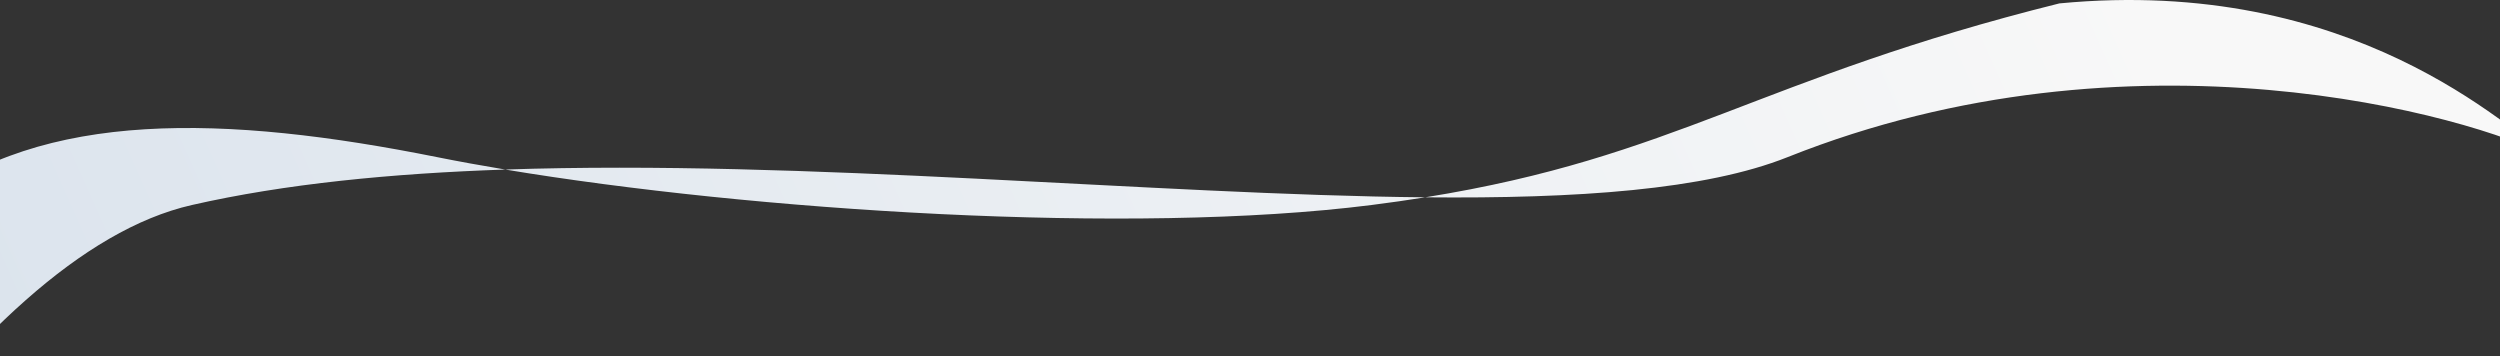 <?xml version="1.0" encoding="UTF-8"?> <svg xmlns="http://www.w3.org/2000/svg" width="1200" height="171" viewBox="0 0 1200 171" fill="none"><rect x="0" y="0" width="1200" height="171" fill="#333333" stroke="none"/> <g clip-path="url(#clip0_386_1601)"> <path d="M658.258 98.413C542.698 113.057 360.808 101.024 242.528 81.381C187.97 83.235 136.734 88.23 92.075 98.413C-118.426 146.413 -352.092 838.08 -413.925 846.413C-419.425 776.413 -119.745 298.413 -98.745 236.413C-80.514 182.59 -78.192 130.076 -37.925 98.413C20.575 52.413 108.27 55.085 209.754 75.413C219.989 77.463 230.954 79.459 242.528 81.381C386.524 76.488 553.662 93.476 684.095 94.715C804.936 75.311 843.834 37.682 988.5 1.633C1129.5 -11.867 1204.5 62.413 1224 75.413C1186 55.413 1023.57 9.413 858.078 75.413C818.563 91.172 757.074 95.409 684.095 94.715C675.881 96.034 667.288 97.269 658.258 98.413Z" fill="url(#paint0_linear_386_1601)"></path> </g> <defs> <linearGradient id="paint0_linear_386_1601" x1="-50.246" y1="565.913" x2="1057.75" y2="70.913" gradientUnits="userSpaceOnUse"> <stop stop-color="#D6E0EB"></stop> <stop offset="1" stop-color="#F8F8F8"></stop> </linearGradient> <clipPath id="clip0_386_1601"> <rect width="1200" height="171" fill="white"></rect> </clipPath> </defs> </svg> 